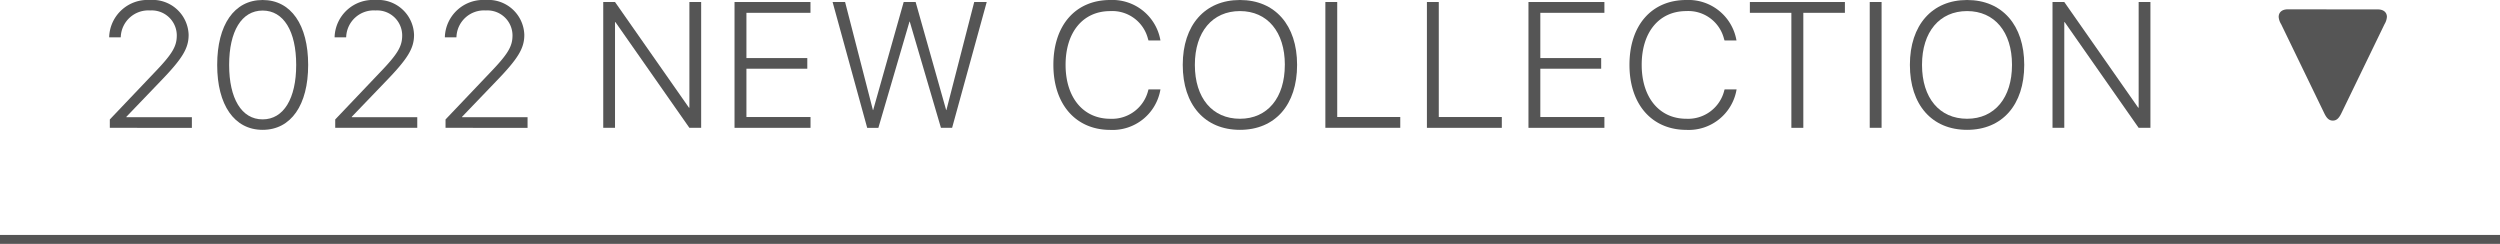 <svg xmlns="http://www.w3.org/2000/svg" width="280" height="27.316" viewBox="0 0 280 27.316"><defs><style>.cls-1{fill:#555;}</style></defs><g id="レイヤー_2" data-name="レイヤー 2"><g id="レイヤー_1-2" data-name="レイヤー 1"><path class="cls-1" d="M12.3,16.108l4.98-5.234c2.022-2.1,2.52-2.949,2.52-4.18V6.675A2.806,2.806,0,0,0,16.819,3.9a3.089,3.089,0,0,0-3.291,2.93l-.009.078h-1.29V6.821A4.3,4.3,0,0,1,16.79,2.729a4.034,4.034,0,0,1,4.336,3.887v.02c0,1.513-.7,2.666-3.2,5.244l-3.77,3.926v.048h7.334v1.192H12.3Z" transform="translate(0 -2.729)"/><path class="cls-1" d="M24.326,10.015v-.03c0-4.463,1.9-7.256,5.088-7.256s5.1,2.8,5.1,7.256v.03c0,4.463-1.914,7.256-5.1,7.256S24.326,14.468,24.326,10.015Zm8.847,0v-.03c0-3.75-1.4-6.074-3.759-6.074s-3.75,2.334-3.75,6.074v.03c0,3.74,1.386,6.084,3.75,6.084S33.173,13.745,33.173,10.015Z" transform="translate(0 -2.729)"/><path class="cls-1" d="M37.545,16.108l4.98-5.234c2.022-2.1,2.52-2.949,2.52-4.18V6.675A2.806,2.806,0,0,0,42.066,3.9a3.089,3.089,0,0,0-3.291,2.93l-.009.078H37.477V6.821a4.3,4.3,0,0,1,4.56-4.092,4.034,4.034,0,0,1,4.336,3.887v.02c0,1.513-.7,2.666-3.2,5.244L39.4,15.806v.048h7.334v1.192H37.545Z" transform="translate(0 -2.729)"/><path class="cls-1" d="M49.9,16.108l4.98-5.234c2.021-2.1,2.52-2.949,2.52-4.18V6.675A2.806,2.806,0,0,0,54.416,3.9a3.088,3.088,0,0,0-3.291,2.93l-.01.078H49.826V6.821a4.3,4.3,0,0,1,4.561-4.092,4.035,4.035,0,0,1,4.336,3.887v.02c0,1.513-.7,2.666-3.2,5.244l-3.77,3.926v.048h7.334v1.192H49.9Z" transform="translate(0 -2.729)"/><path class="cls-1" d="M67.563,2.954h1.319L77.163,14.79h.049V2.954H78.53V17.046H77.212L68.931,5.21h-.049V17.046H67.563Z" transform="translate(0 -2.729)"/><path class="cls-1" d="M82.267,2.954h8.506V4.165H83.6V9.233h6.817v1.192H83.6v5.41h7.178v1.211H82.267Z" transform="translate(0 -2.729)"/><path class="cls-1" d="M93.25,2.954h1.4l3.116,12.1h.029l3.418-12.1h1.338l3.418,12.1h.029l3.115-12.1h1.4l-3.877,14.092h-1.25L101.893,5.151h-.03l-3.486,11.9h-1.25Z" transform="translate(0 -2.729)"/><path class="cls-1" d="M117.979,9.995v-.01c0-4.423,2.48-7.256,6.367-7.256a5.458,5.458,0,0,1,5.606,4.434l.019.1h-1.338l-.058-.176a4.122,4.122,0,0,0-4.229-3.115c-3.047,0-5,2.353-5,6.015v.01c0,3.652,1.973,6.035,5,6.035a4.173,4.173,0,0,0,4.258-3.2l.029-.088h1.338l-.019.1a5.434,5.434,0,0,1-5.606,4.434C120.479,17.271,117.979,14.409,117.979,9.995Z" transform="translate(0 -2.729)"/><path class="cls-1" d="M132.468,10.005v-.02c0-4.443,2.48-7.256,6.406-7.256s6.4,2.813,6.4,7.256v.02c0,4.463-2.461,7.266-6.4,7.266S132.468,14.468,132.468,10.005Zm11.435,0v-.02c0-3.681-1.953-6.015-5.029-6.015s-5.049,2.324-5.049,6.015v.02c0,3.691,1.953,6.025,5.049,6.025S143.9,13.667,143.9,10.005Z" transform="translate(0 -2.729)"/><path class="cls-1" d="M148.441,2.954h1.328V15.835h7.061v1.211h-8.389Z" transform="translate(0 -2.729)"/><path class="cls-1" d="M159.814,2.954h1.329V15.835h7.06v1.211h-8.389Z" transform="translate(0 -2.729)"/><path class="cls-1" d="M171.188,2.954h8.505V4.165h-7.177V9.233h6.816v1.192h-6.816v5.41h7.177v1.211h-8.505Z" transform="translate(0 -2.729)"/><path class="cls-1" d="M182.5,9.995v-.01c0-4.423,2.481-7.256,6.368-7.256a5.456,5.456,0,0,1,5.6,4.434l.02.1h-1.338l-.059-.176A4.121,4.121,0,0,0,188.87,3.97c-3.047,0-5,2.353-5,6.015v.01c0,3.652,1.972,6.035,5,6.035a4.171,4.171,0,0,0,4.257-3.2l.03-.088H194.5l-.02.1a5.432,5.432,0,0,1-5.6,4.434C185,17.271,182.5,14.409,182.5,9.995Z" transform="translate(0 -2.729)"/><path class="cls-1" d="M200.634,4.165h-4.649V2.954H206.63V4.165h-4.658V17.046h-1.338Z" transform="translate(0 -2.729)"/><path class="cls-1" d="M209.41,2.954h1.328V17.046H209.41Z" transform="translate(0 -2.729)"/><path class="cls-1" d="M213.908,10.005v-.02c0-4.443,2.481-7.256,6.406-7.256s6.4,2.813,6.4,7.256v.02c0,4.463-2.461,7.266-6.4,7.266S213.908,14.468,213.908,10.005Zm11.436,0v-.02c0-3.681-1.953-6.015-5.03-6.015s-5.048,2.324-5.048,6.015v.02c0,3.691,1.953,6.025,5.048,6.025S225.344,13.667,225.344,10.005Z" transform="translate(0 -2.729)"/><path class="cls-1" d="M229.881,2.954H231.2L239.48,14.79h.049V2.954h1.319V17.046h-1.319L231.248,5.21H231.2V17.046h-1.318Z" transform="translate(0 -2.729)"/><path class="cls-1" d="M267.068,5.435l-4.854,10.019c-.293.586-.566.781-.937.781s-.654-.2-.938-.781L255.486,5.435a1.785,1.785,0,0,1-.274-.811c0-.527.391-.85,1.016-.85l10.1.01c.615,0,1.006.322,1.006.84A1.847,1.847,0,0,1,267.068,5.435Z" transform="translate(0 -2.729)"/><rect class="cls-1" y="26.316" width="280" height="1"/></g></g></svg>
